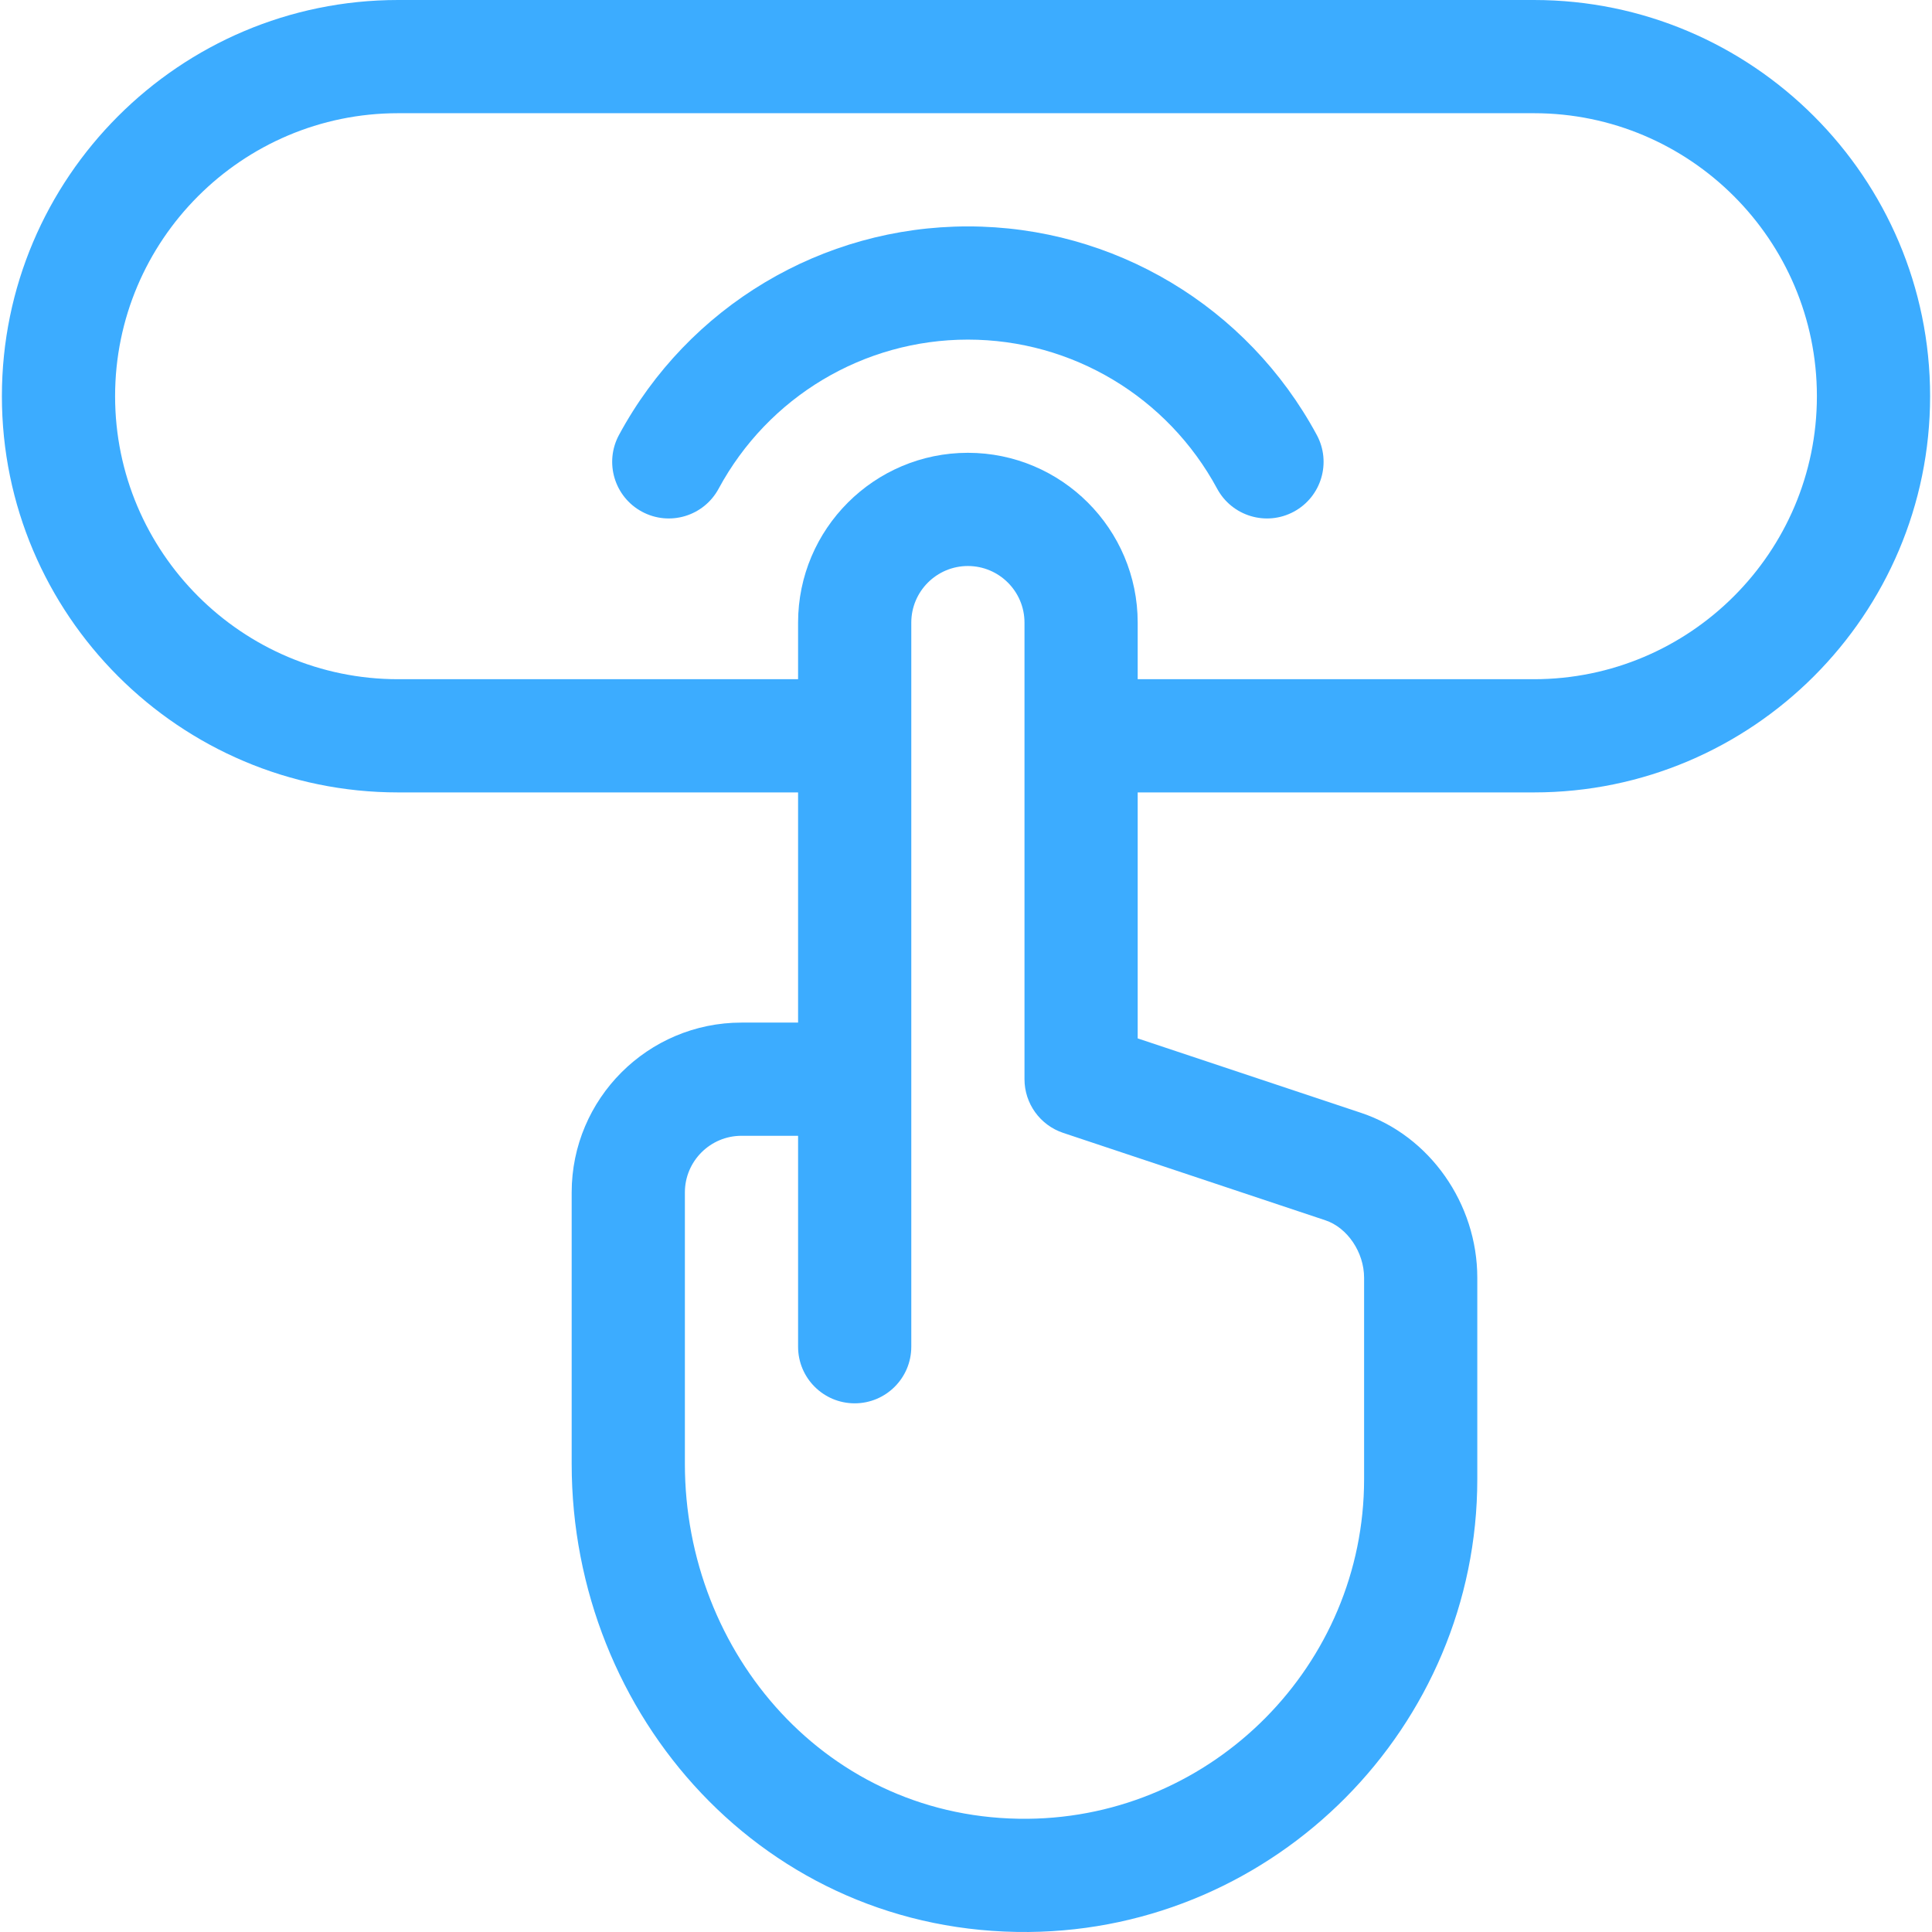 <svg xmlns="http://www.w3.org/2000/svg" id="Capa_1" viewBox="0 0 512.004 512.004"><g><path d="m170.115 135.596c7.291 3.936 16.391 1.213 20.324-6.077 13.155-24.376 38.469-39.519 66.063-39.519 27.595 0 52.908 15.143 66.062 39.519 3.922 7.268 13.013 10.023 20.324 6.077 7.291-3.934 10.011-13.033 6.077-20.324-18.397-34.093-53.827-55.272-92.463-55.272s-74.066 21.179-92.464 55.272c-3.934 7.29-1.213 16.39 6.077 20.324z" fill="#000000" style="fill: rgb(60, 172, 255);"></path><path d="m105.502 210h106v61h-15c-24.813 0-45 20.187-45 45v71.959c0 66.743 51.285 124.655 121.143 124.04 65.538-.625 118.857-54.456 118.857-120v-53.377c0-19.686-12.653-37.652-30.77-43.691l-59.23-19.743v-65.188h105c57.897 0 105-47.103 105-105s-47.103-105-105-105h-301c-57.897 0-105 47.103-105 105s47.103 105 105 105zm245.744 113.393c5.847 1.949 10.256 8.497 10.256 15.23v53.377c0 49.158-39.989 89.533-89.143 90-53.091.475-90.857-43.929-90.857-94.041v-71.959c0-8.271 6.729-15 15-15h15v55.9c0 8.284 6.716 15 15 15s15-6.716 15-15c0-7.136 0-183.145 0-191.9 0-8.271 6.729-15 15-15s15 6.729 15 15v121c0 6.456 4.131 12.188 10.256 14.23zm-245.744-293.393h301c41.355 0 75 33.645 75 75s-33.645 75-75 75h-105v-15c0-24.813-20.187-45-45-45s-45 20.187-45 45v15h-106c-41.355 0-75-33.645-75-75s33.645-75 75-75z" fill="#000000" style="fill: rgb(60, 172, 255);"></path></g></svg>